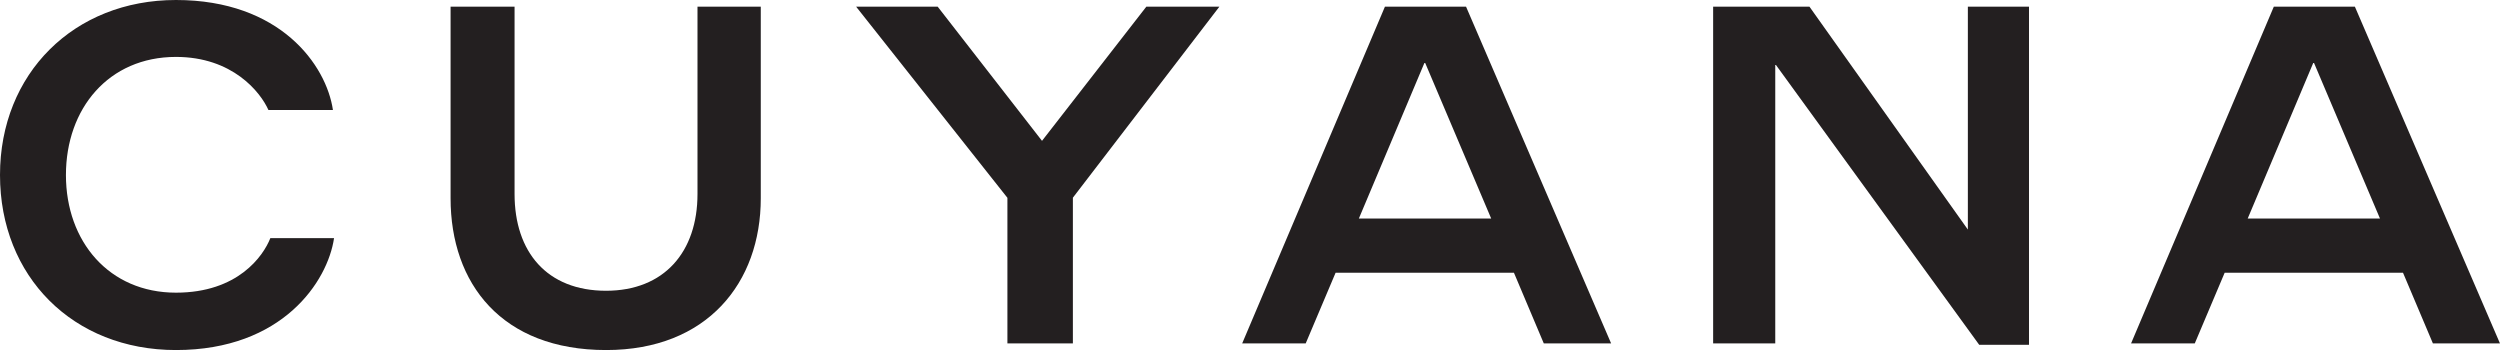 <svg xmlns="http://www.w3.org/2000/svg" viewBox="0 0 537.64 75.28"><defs><style>.cls-1{fill:#231f20;}</style></defs><title>Asset 1</title><g id="Layer_2" data-name="Layer 2"><g id="Layer_1-2" data-name="Layer 1"><path class="cls-1" d="M230.72,42.53,262.24,1.43H246.53L224.09,30.29,201.65,1.43H184.11l32.54,41.11V73.85h14.08V42.53ZM332,73.85h14.48L315.28,1.43H297.84l-30.7,72.42H280.8l6.43-15.2h38.35L332,73.85ZM292.23,47l14.18-33.66L320.69,47ZM436.35,1.43H423.2V49.37L389.13,1.43H368.42V73.85h13.36V13.77l43.86,60.38h10.71V1.43Zm86.8,72.42h14.48L506.43,1.43H489l-30.7,72.42H472l6.43-15.2h38.35l6.43,15.2ZM483.38,47l14.18-33.66L511.83,47Z"/><path class="cls-1" d="M130.35,62.53c-12.75,0-19.69-8.36-19.69-20.81V1.43H96.9V42.64c0,18.36,11,32.64,33.46,32.64,21.73,0,33.25-14.48,33.25-32.64V1.43H150V41.72c0,12.44-7.14,20.81-19.69,20.81Z"/><path class="cls-1" d="M37.84,75.28c22.95,0,32.64-14.79,34-24.07H58.14c-1.53,3.88-7,11.73-20.3,11.73-14.38,0-23.66-11-23.66-25.3s9.18-25.4,23.66-25.4C50,12.24,56,19.79,57.73,23.66H71.6C70.18,14,60.28,0,37.84,0,15.91,0,0,15.81,0,37.64S15.71,75.28,37.84,75.28Z"/></g></g></svg>